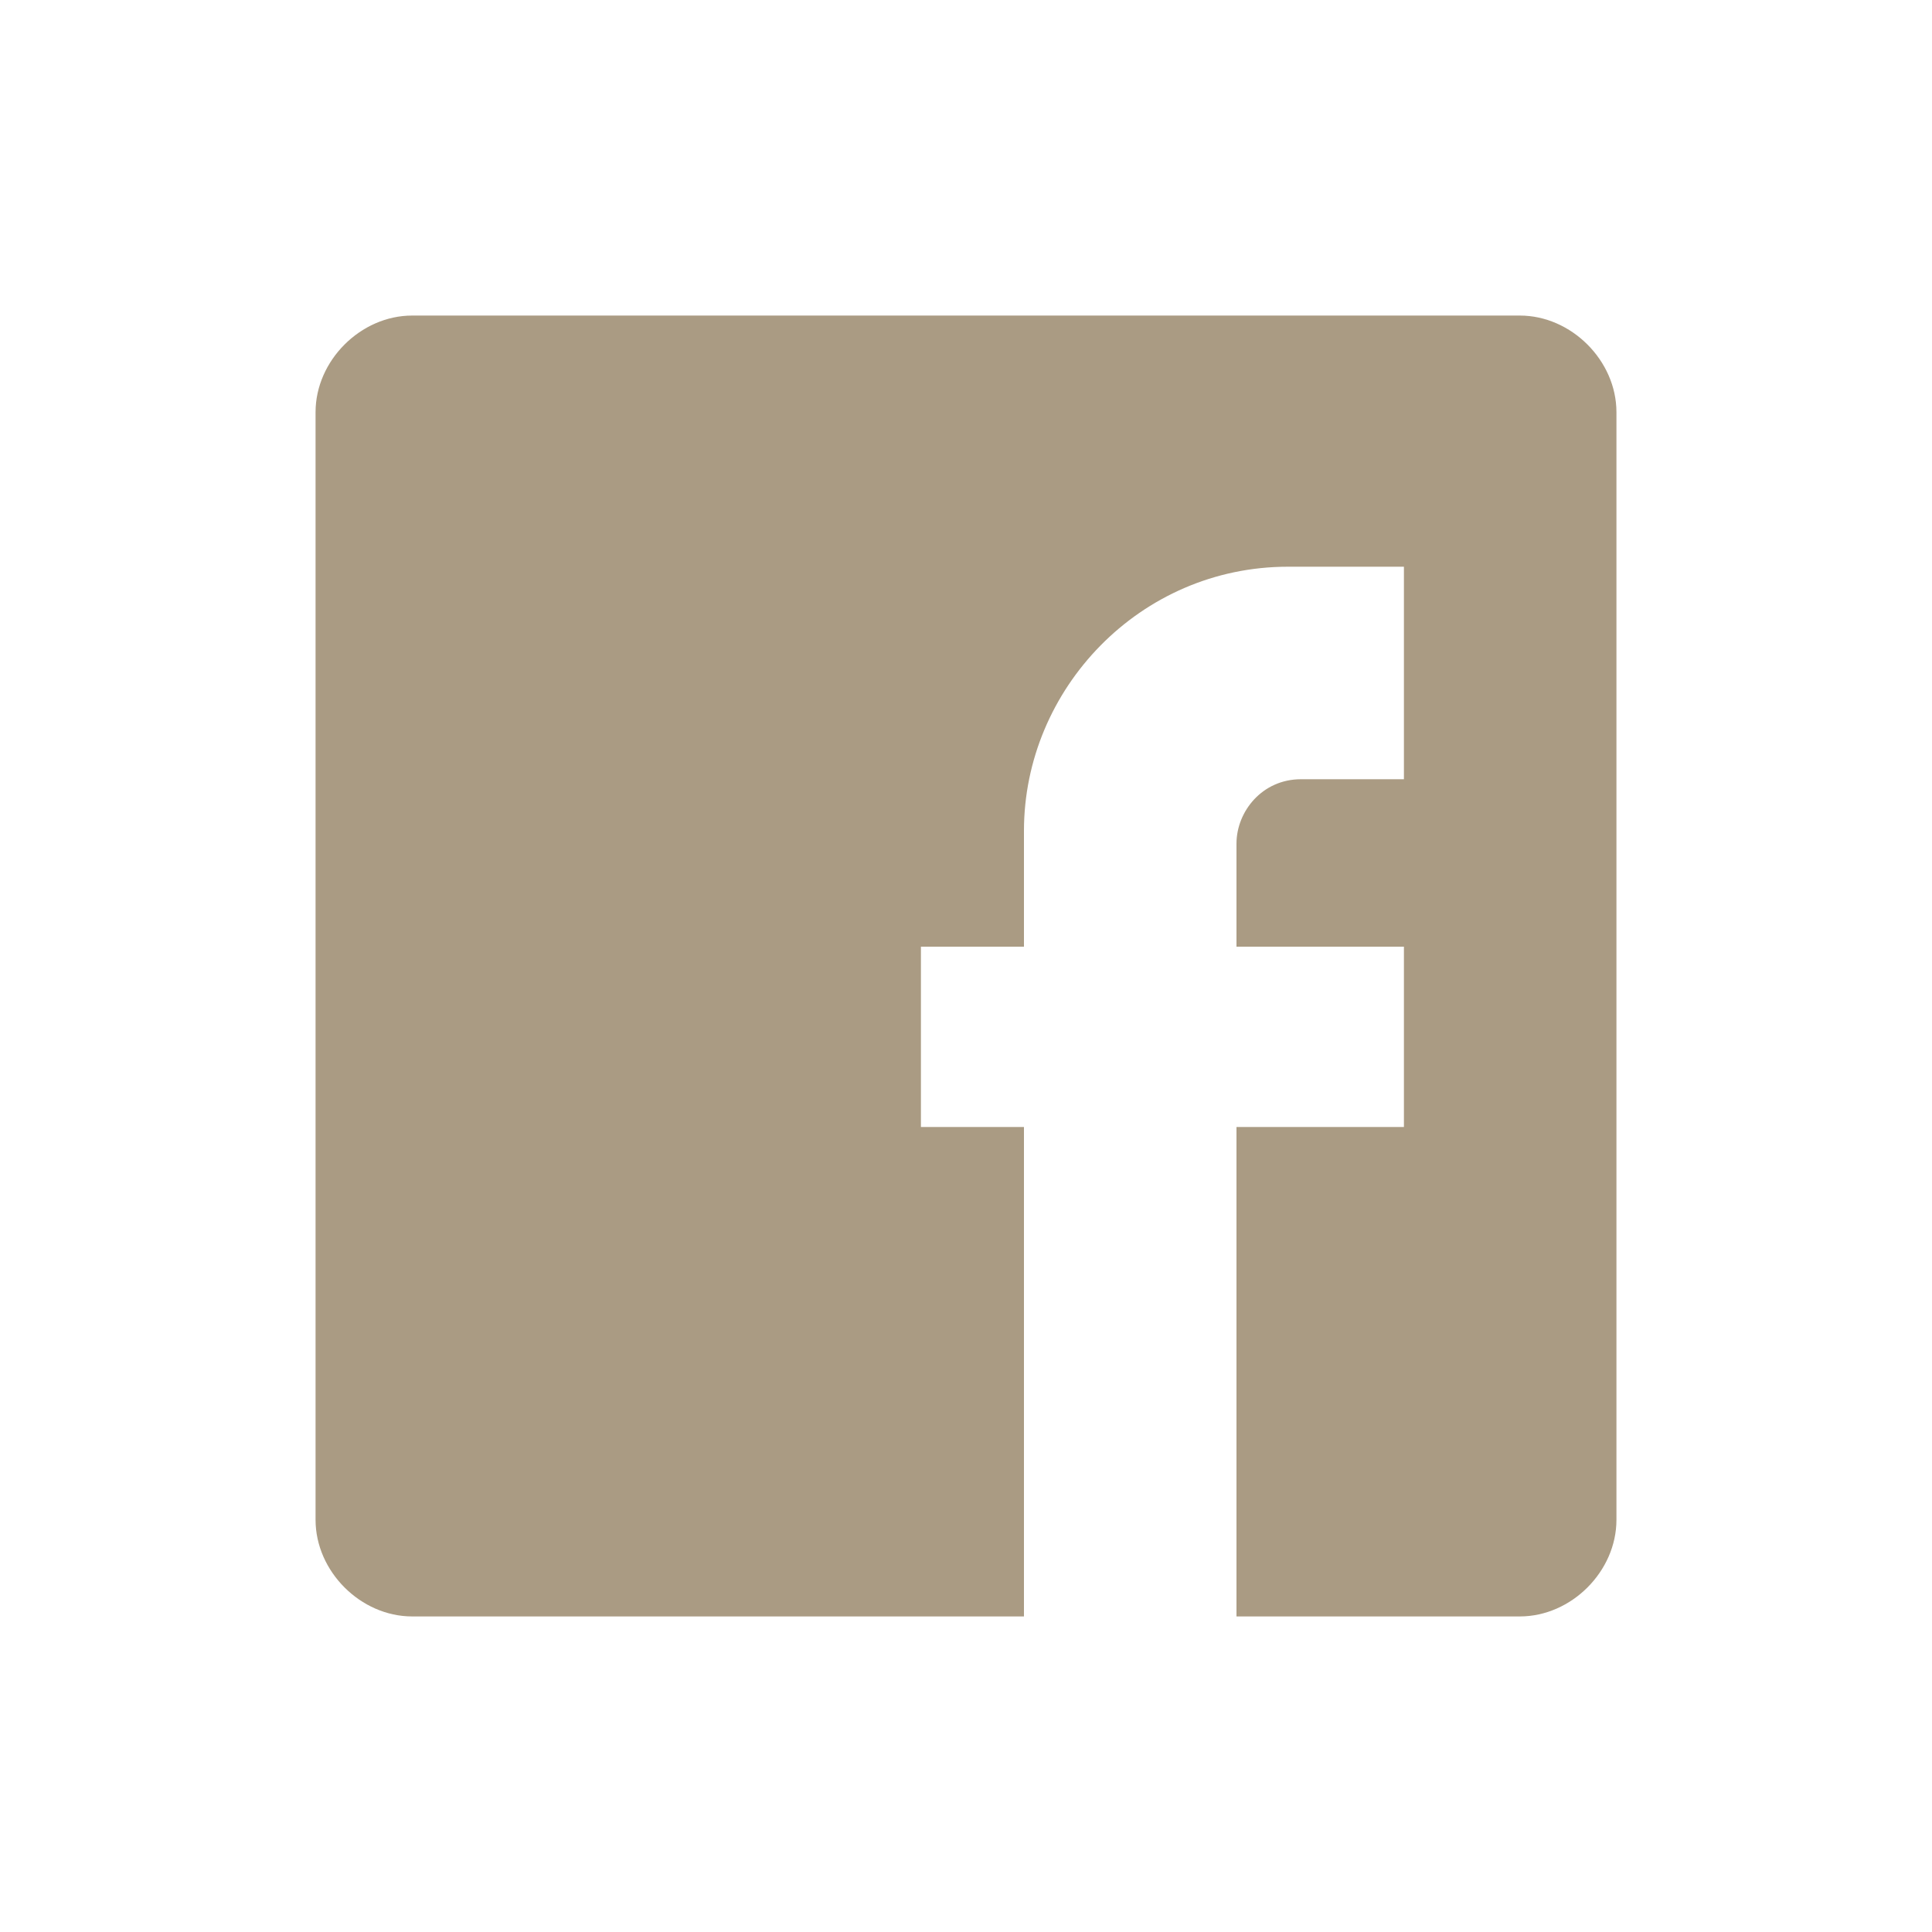 <?xml version="1.0" encoding="utf-8"?>
<!-- Generator: Adobe Illustrator 25.2.1, SVG Export Plug-In . SVG Version: 6.00 Build 0)  -->
<svg version="1.1" id="Layer_1" xmlns="http://www.w3.org/2000/svg" xmlns:xlink="http://www.w3.org/1999/xlink" x="0px" y="0px"
	 viewBox="0 0 30 30" style="enable-background:new 0 0 30 30;" xml:space="preserve">
<style type="text/css">
	.st0{fill:#aa9b83;}
</style>
<g>
	<path class="st0" d="M25.1,23.6V6.4c0-0.8-0.7-1.5-1.5-1.5H6.4c-0.8,0-1.5,0.7-1.5,1.5v17.2c0,0.8,0.7,1.5,1.5,1.5h9.5v-7.6h-1.6
		v-2.8h1.6v-1.8c0-2.2,1.8-4.1,4.1-4.1h1.8v3.3h-1.6c-0.6,0-1,0.5-1,1v1.6h2.6v2.8h-2.6v7.6h4.4C24.4,25.1,25.1,24.4,25.1,23.6"/>
</g>
</svg>
